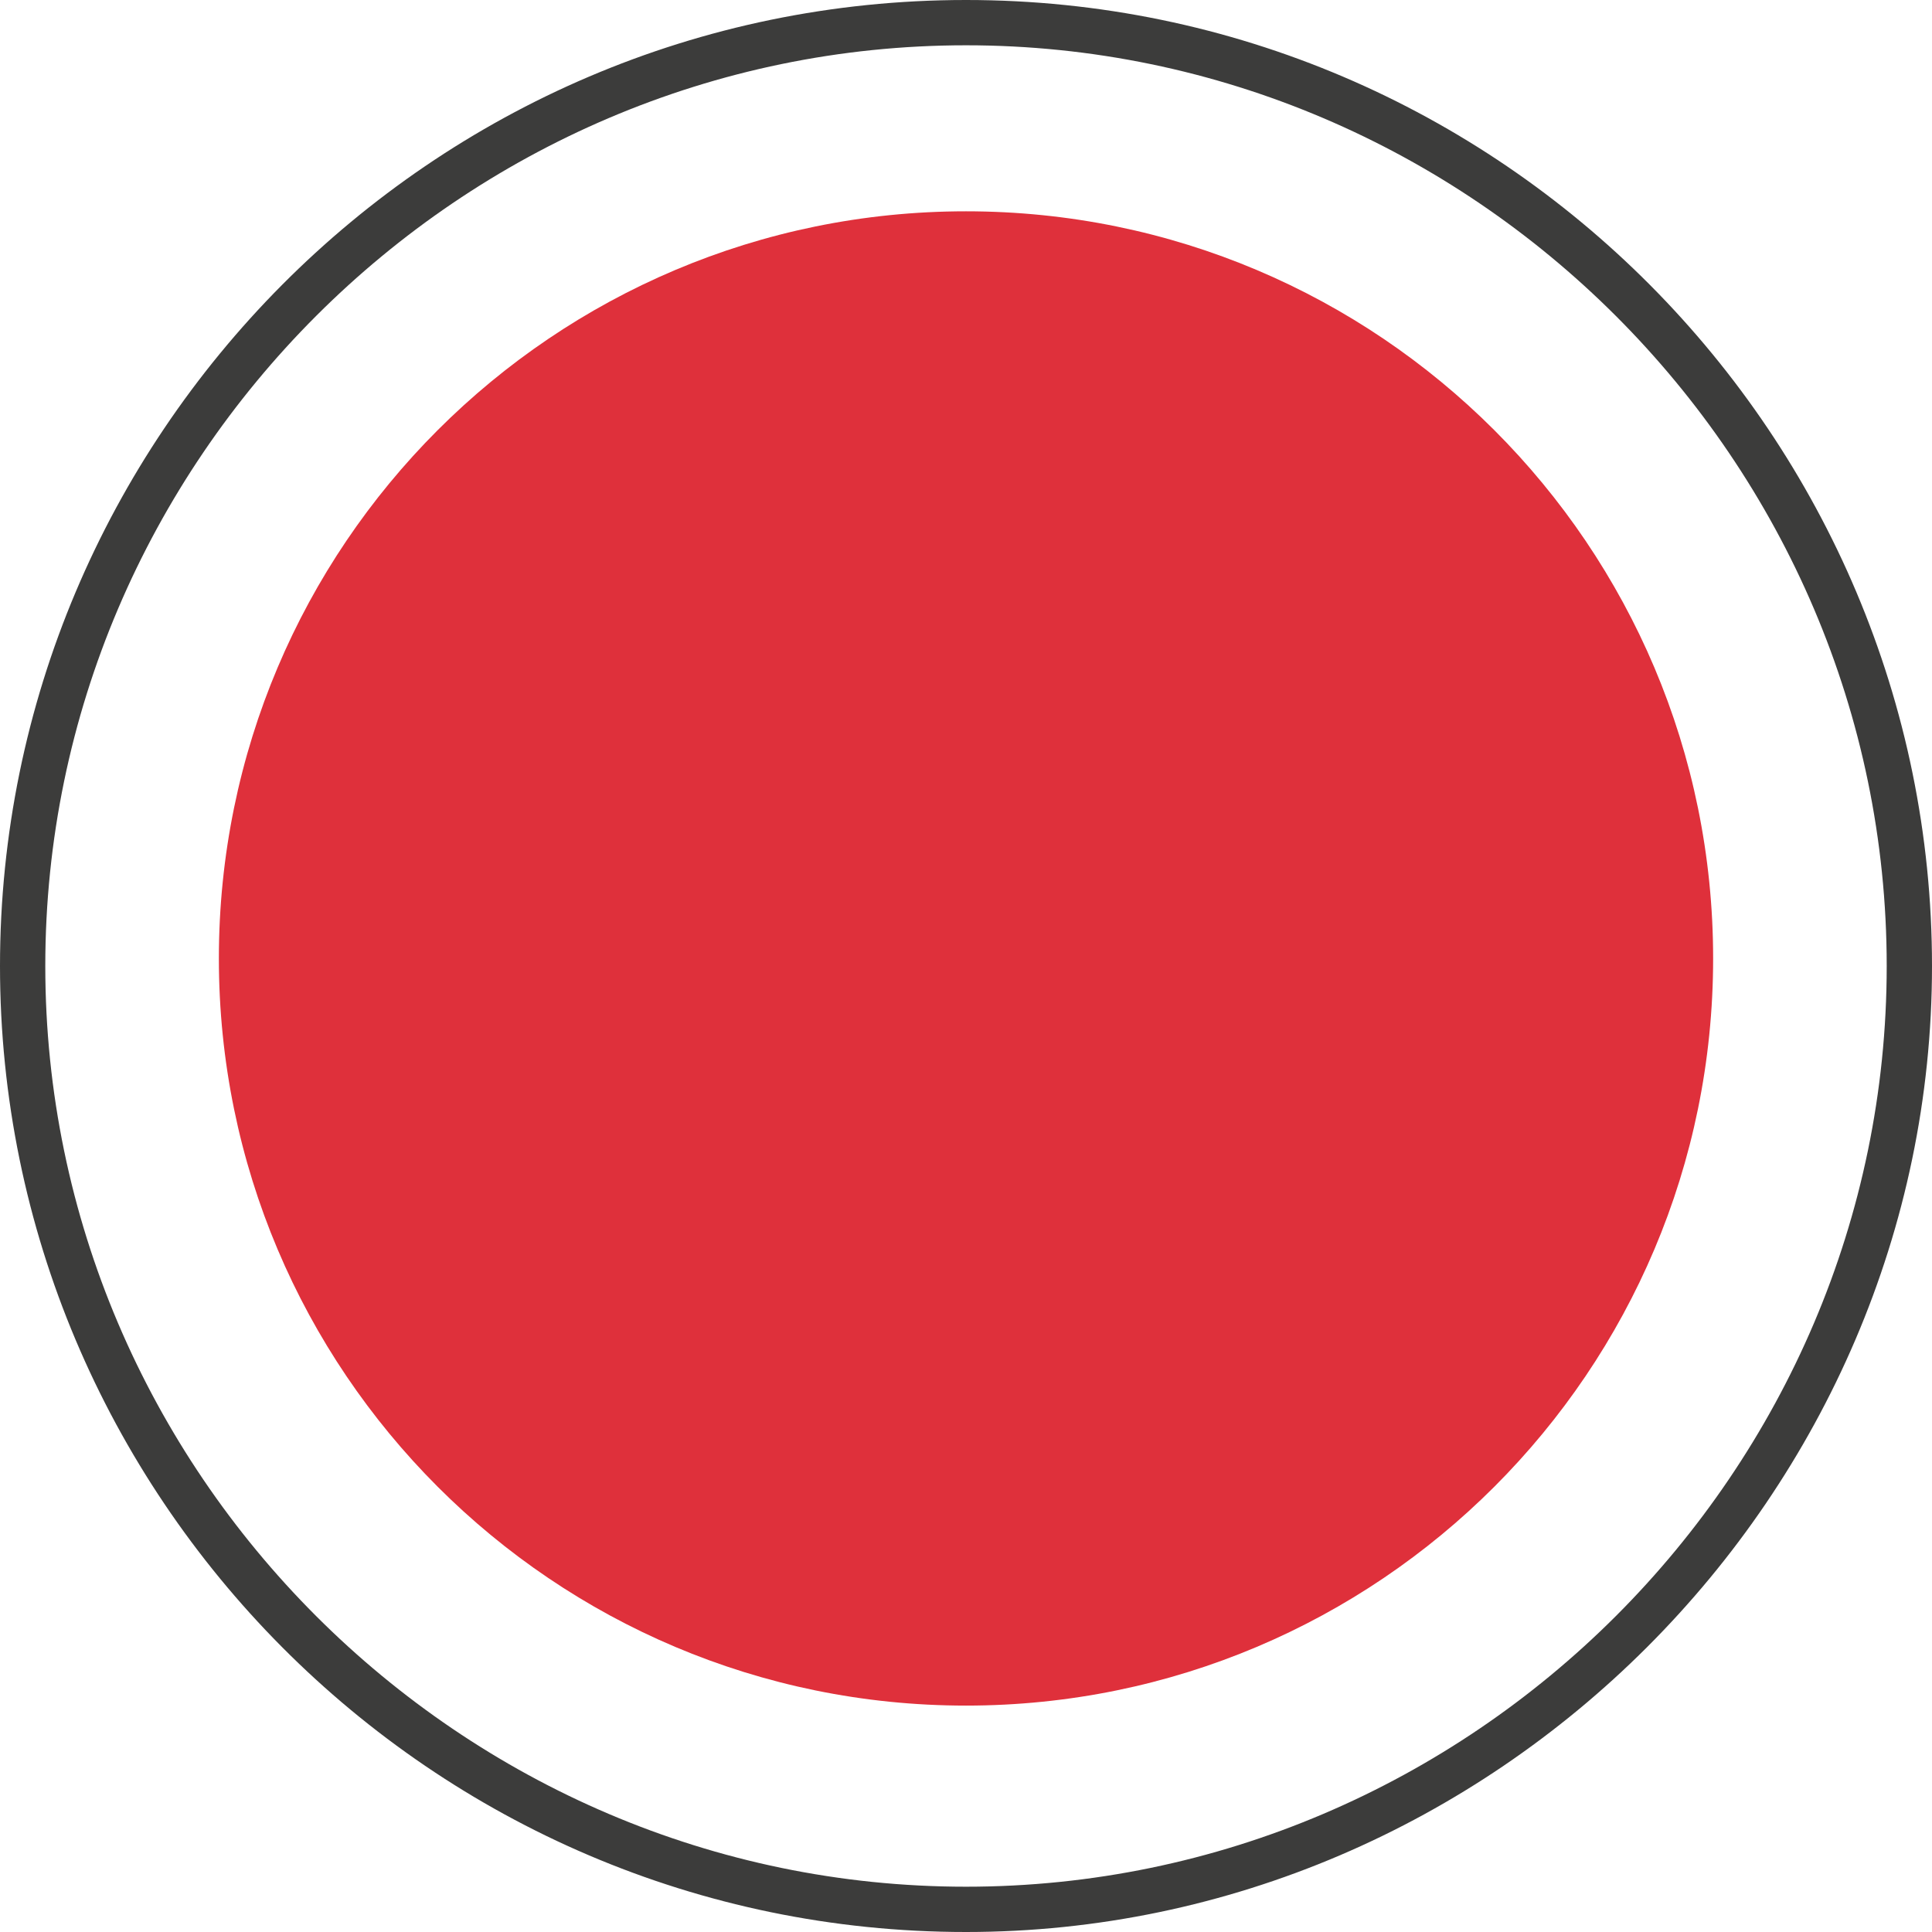 <?xml version="1.0" encoding="UTF-8"?> <svg xmlns="http://www.w3.org/2000/svg" width="70" height="70" viewBox="0 0 70 70" fill="none"> <path d="M35 70C15.586 70 0 54.141 0 35C0 15.859 15.586 0 35 0C54.414 0 70 15.859 70 35C70 54.141 54.141 70 35 70ZM35 1.641C16.68 1.641 1.641 16.68 1.641 35C1.641 53.32 16.68 68.359 35 68.359C53.32 68.359 68.359 53.32 68.359 35C68.359 16.68 53.32 1.641 35 1.641Z" fill="#3C3C3B"></path> <path d="M35 61.797C49.95 61.797 62.07 49.677 62.07 34.727C62.07 19.776 49.95 7.656 35 7.656C20.049 7.656 7.93 19.776 7.93 34.727C7.93 49.677 20.049 61.797 35 61.797Z" fill="#DF303B"></path> </svg> 
